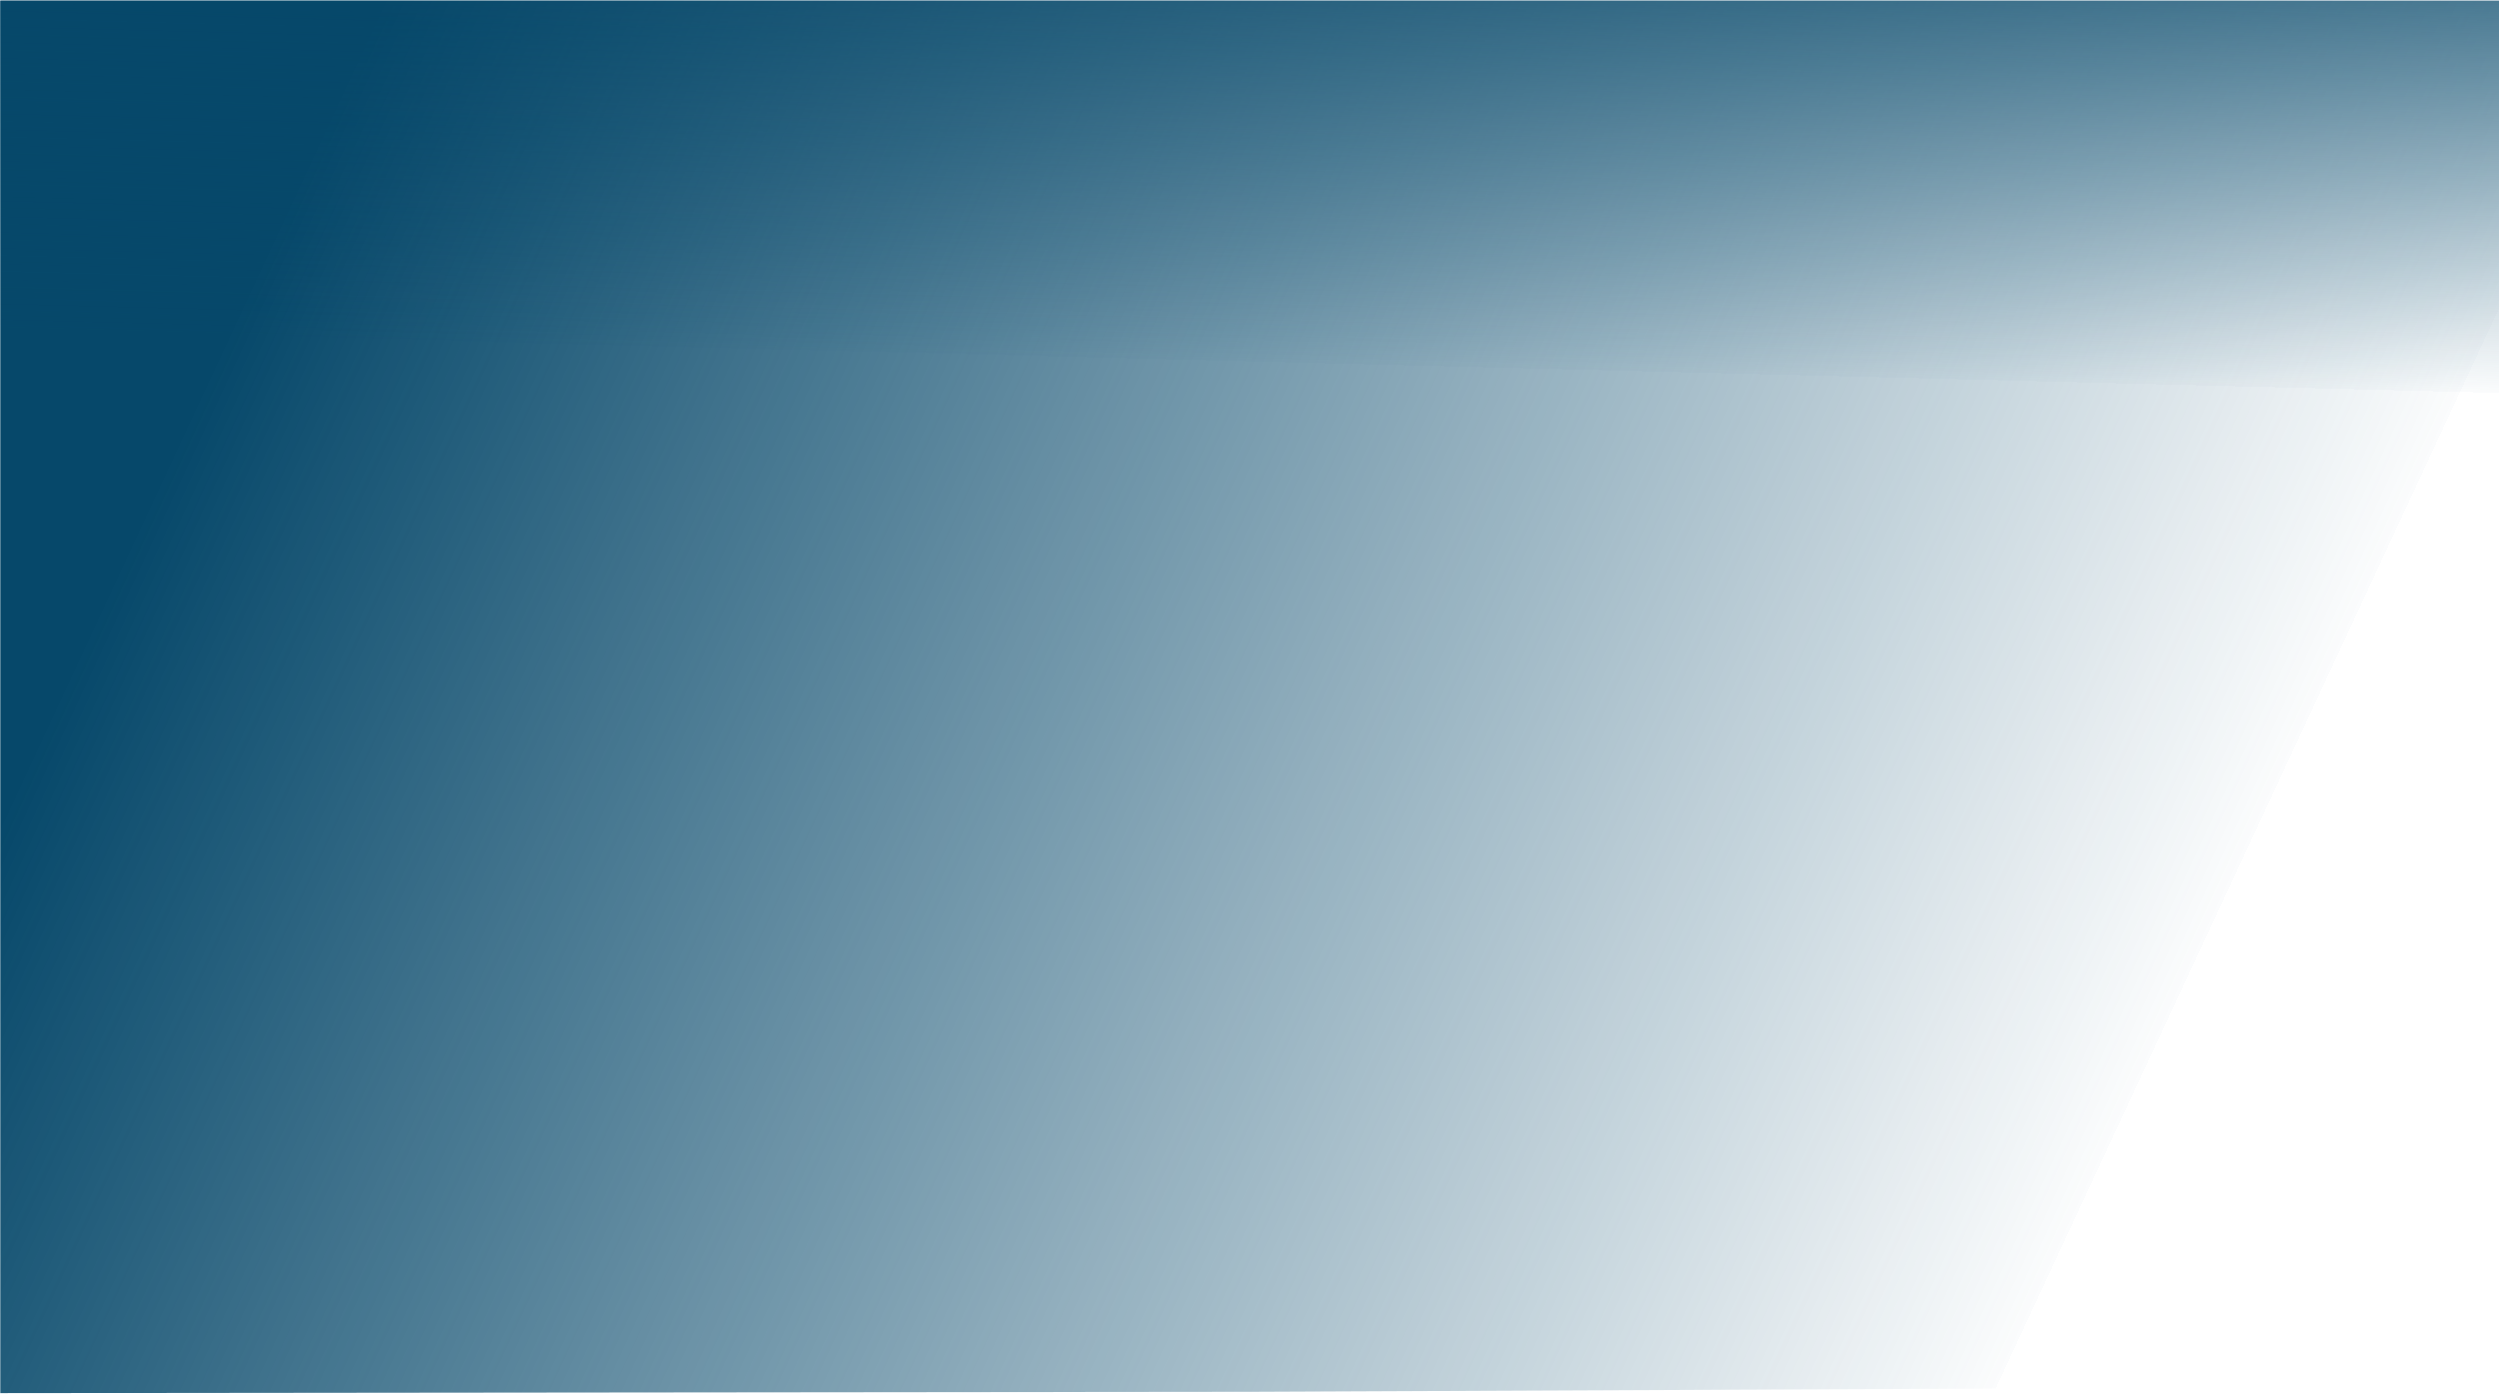 <?xml version="1.0" encoding="UTF-8"?> <svg xmlns="http://www.w3.org/2000/svg" width="1921" height="1071" viewBox="0 0 1921 1071" fill="none"><path fill-rule="evenodd" clip-rule="evenodd" d="M1920.24 0.461H0.237V1070.46H3.466H4.86L963.709 1069.45L1920.24 1065.28V0.461Z" fill="url(#paint0_linear_25_354)"></path><path d="M0.237 0.461H1920.24V1070.46H0.237V0.461Z" fill="url(#paint1_linear_25_354)"></path><defs><linearGradient id="paint0_linear_25_354" x1="154.589" y1="269.228" x2="1592.75" y2="939.584" gradientUnits="userSpaceOnUse"><stop offset="0.008" stop-color="#06486A"></stop><stop offset="1" stop-color="#06486A" stop-opacity="0.016"></stop><stop offset="1" stop-color="#040404" stop-opacity="0"></stop></linearGradient><linearGradient id="paint1_linear_25_354" x1="1134.1" y1="-152.338" x2="1123.13" y2="281.973" gradientUnits="userSpaceOnUse"><stop offset="0.008" stop-color="#06486A"></stop><stop offset="1" stop-color="#06486A" stop-opacity="0.016"></stop><stop offset="1" stop-color="#040404" stop-opacity="0"></stop></linearGradient></defs></svg> 
